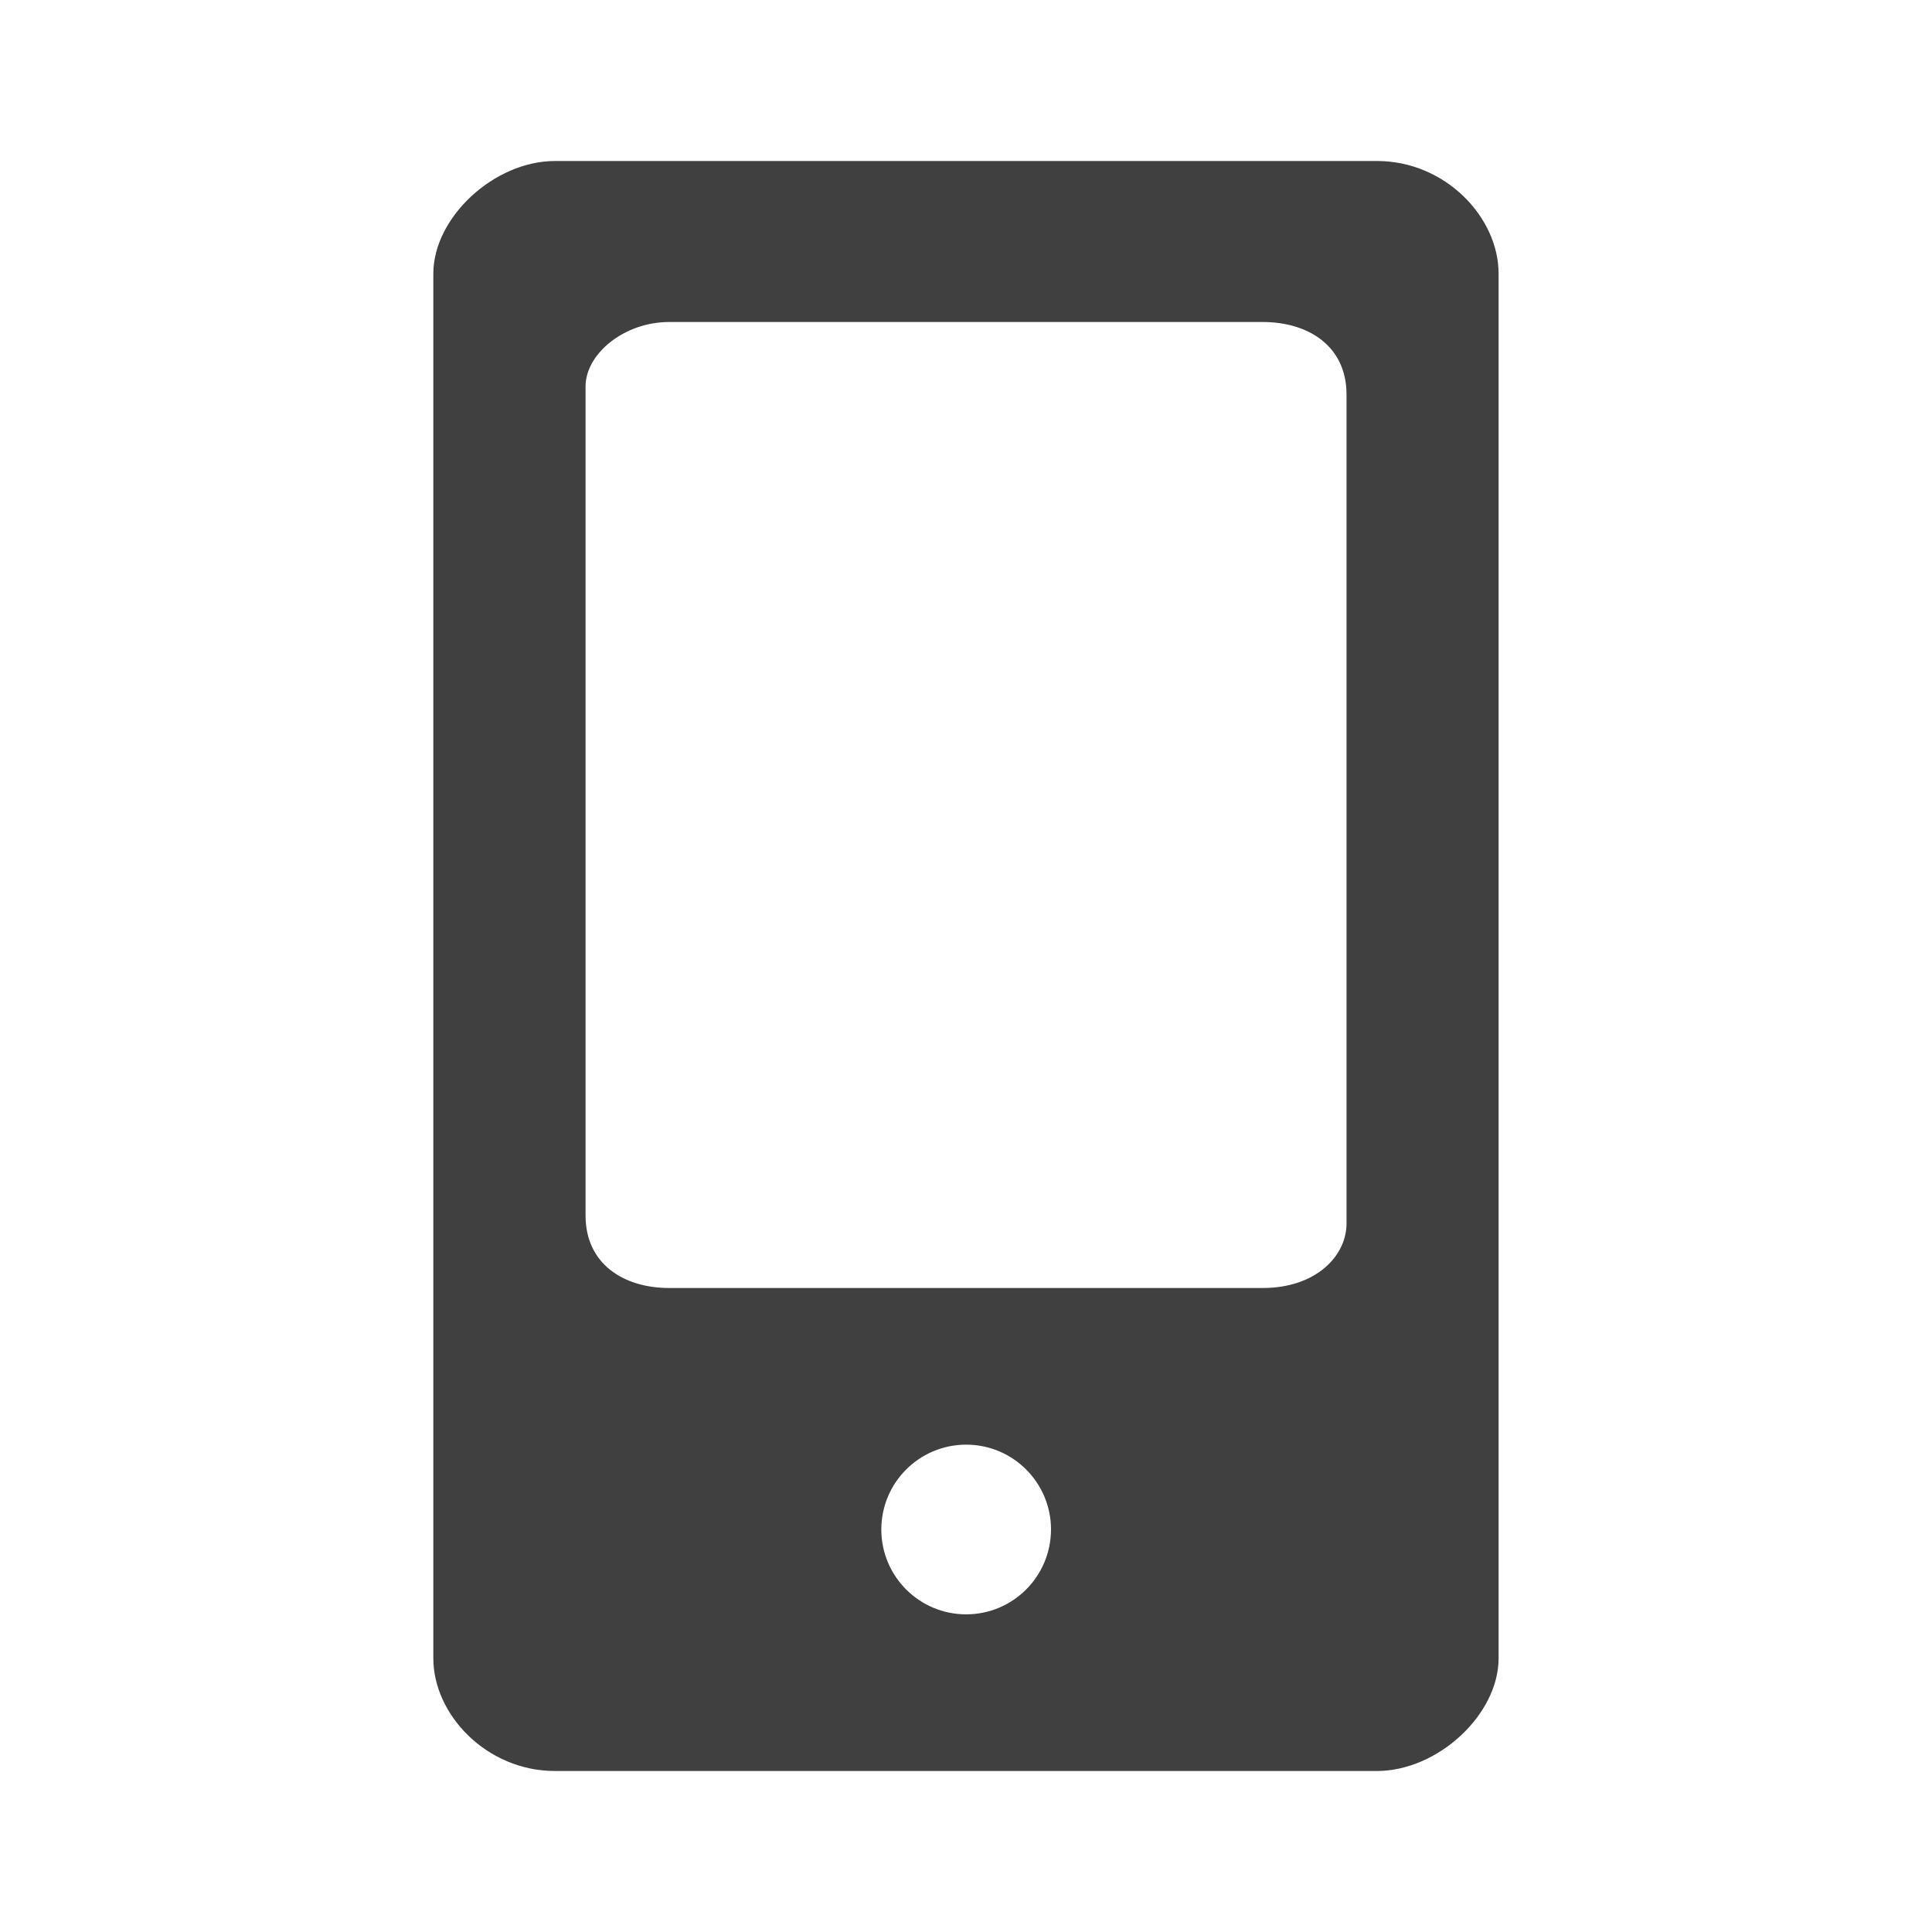 <?xml version="1.0" encoding="utf-8"?>
<!-- Generator: Adobe Illustrator 24.1.0, SVG Export Plug-In . SVG Version: 6.00 Build 0)  -->
<svg version="1.1" id="Ebene_1" xmlns="http://www.w3.org/2000/svg" xmlns:xlink="http://www.w3.org/1999/xlink" x="0px" y="0px"
	 viewBox="0 0 24 24" enable-background="new 0 0 24 24" xml:space="preserve">
<path fill-rule="evenodd" clip-rule="evenodd" fill="#404040" d="M17.105,2H6.895C6.139,2,5.383,2.7,5.383,3.4v17.2
	c0,0.7,0.662,1.4,1.512,1.4h10.209c0.756,0,1.512-0.7,1.512-1.4V3.4C18.617,2.7,17.955,2,17.105,2z M12.002,20.054
	c-0.582,0-1.054-0.472-1.054-1.054c0-0.582,0.472-1.054,1.054-1.054c0.582,0,1.054,0.472,1.054,1.054
	C13.055,19.582,12.584,20.054,12.002,20.054z M16.727,15.2c0,0.4-0.378,0.8-1.04,0.8H8.313
	C7.746,16,7.274,15.7,7.274,15.1V4.8c0-0.4,0.473-0.8,1.04-0.8h7.373c0.567,0,1.04,0.3,1.04,0.9V15.2z"/>
</svg>
